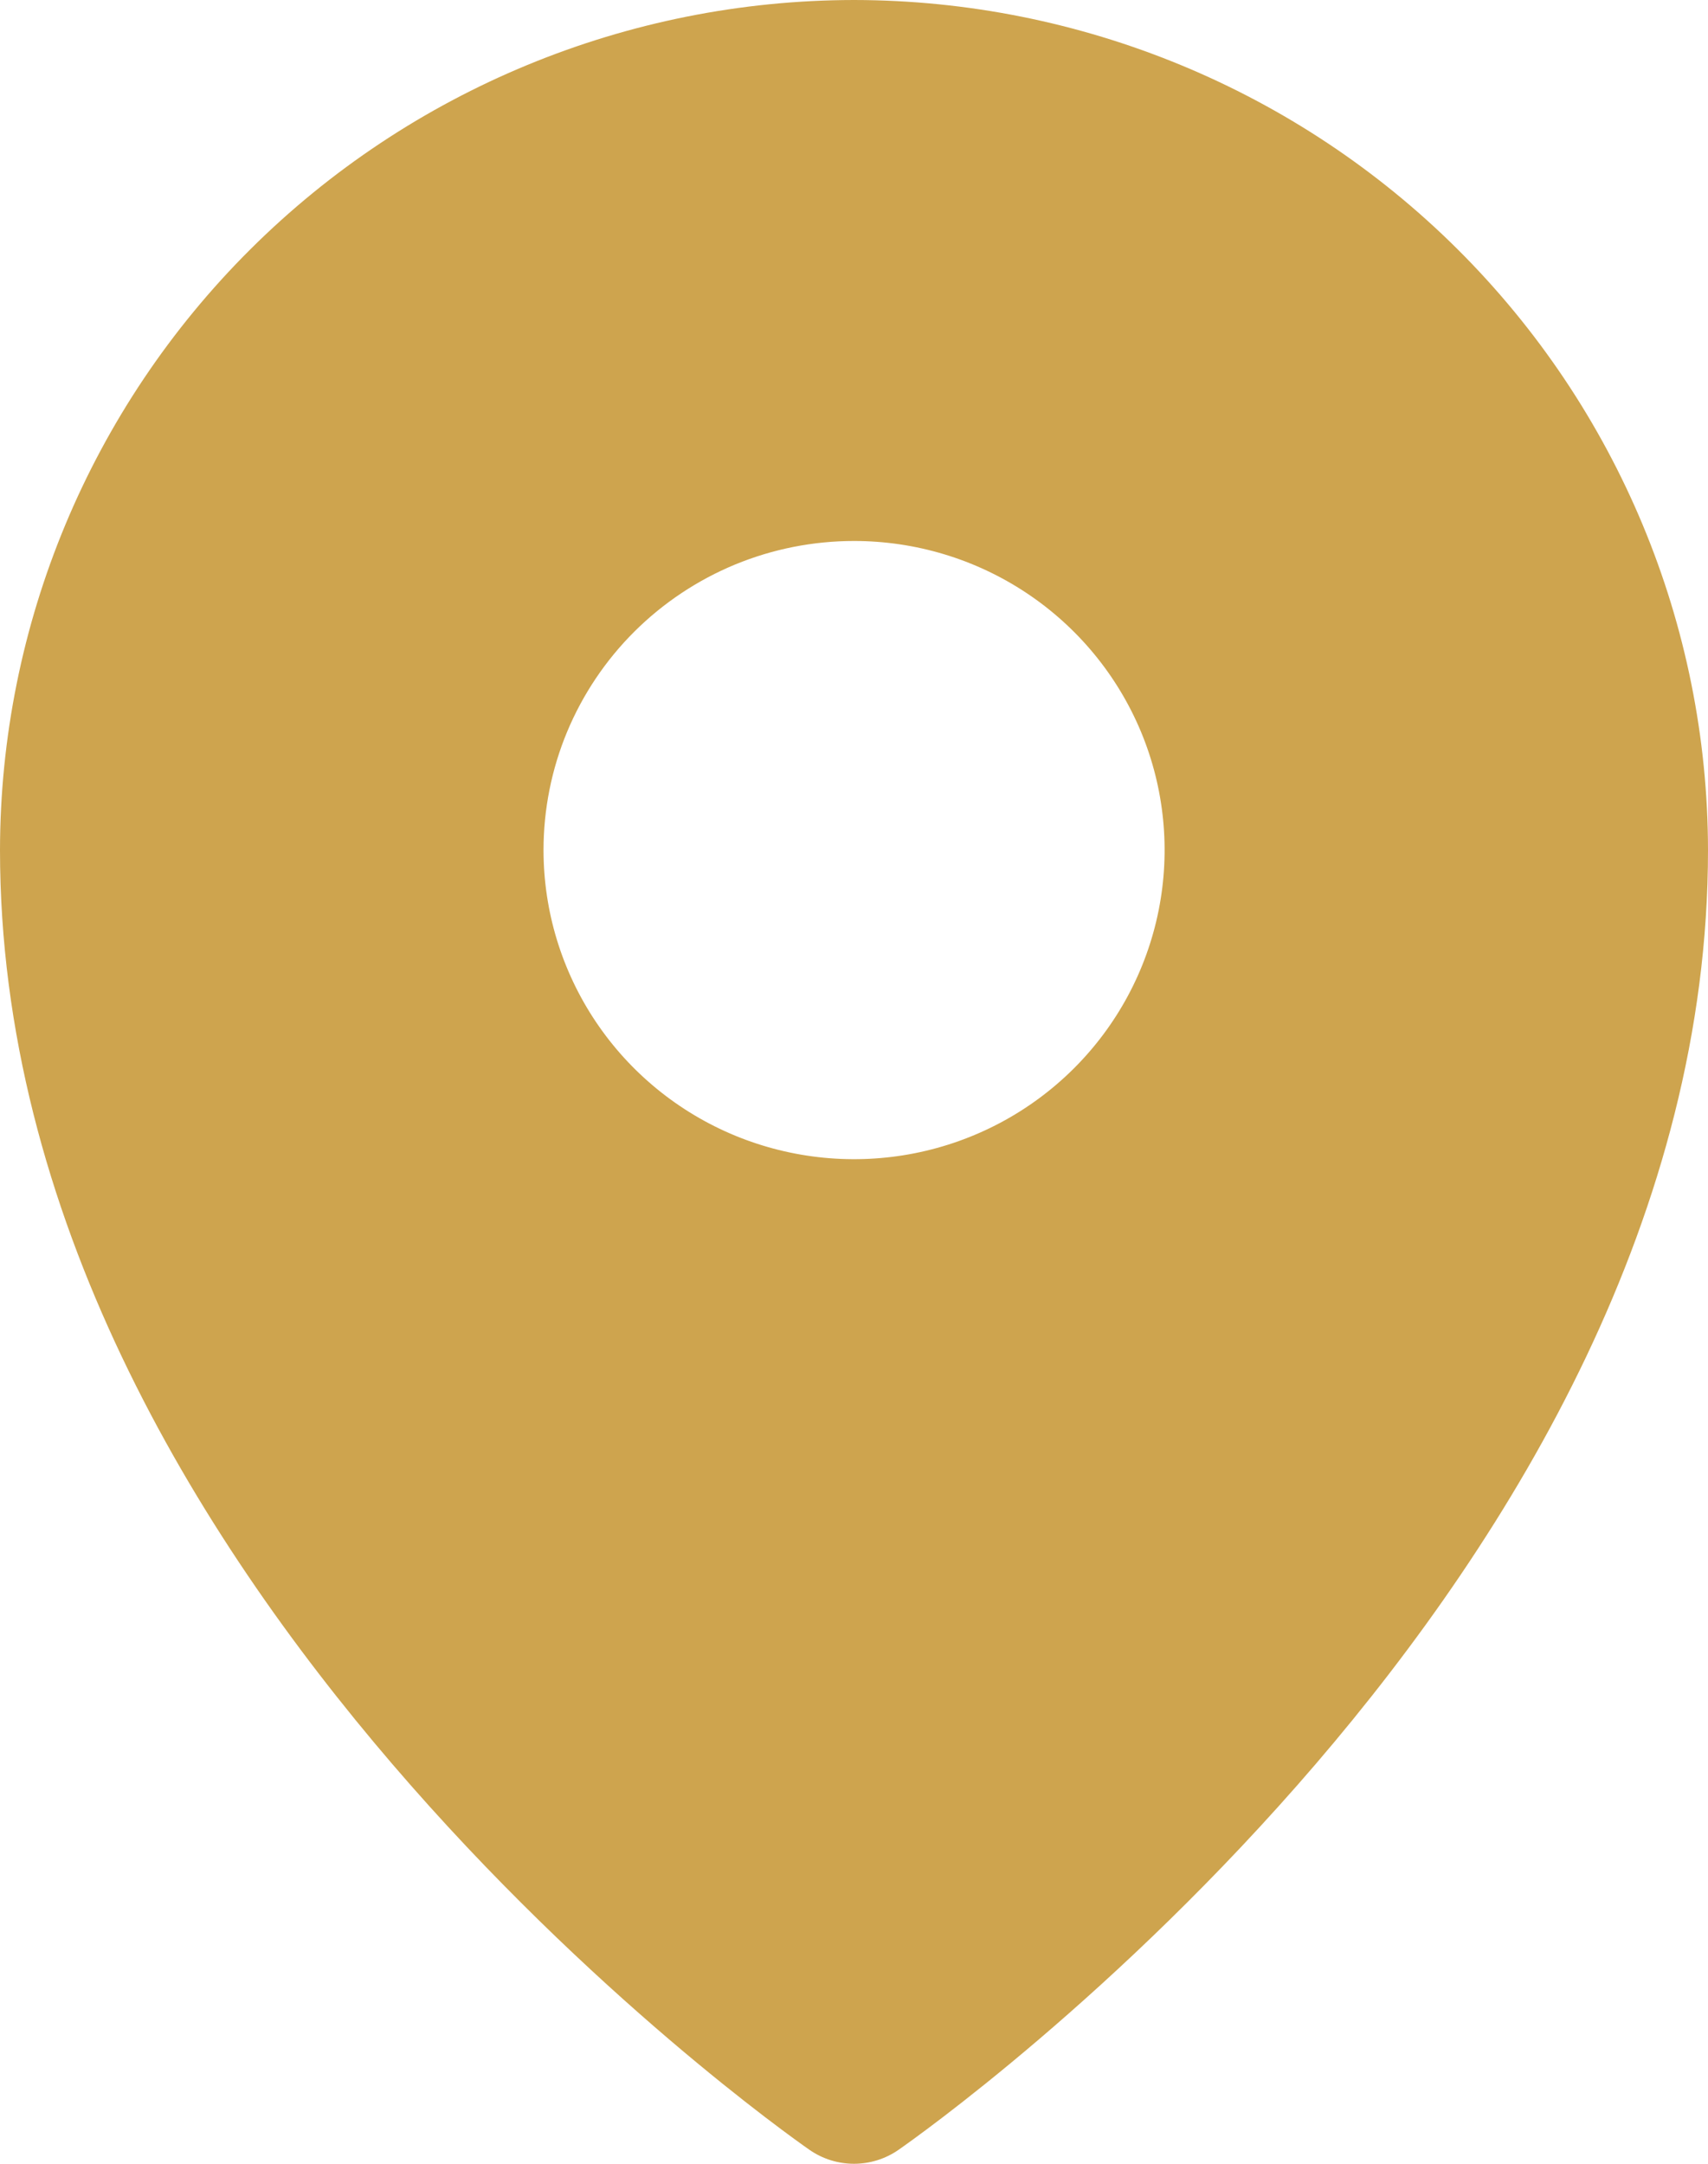 <?xml version="1.0" encoding="UTF-8"?> <svg xmlns="http://www.w3.org/2000/svg" width="45" height="57" viewBox="0 0 45 57" fill="none"><path d="M22.5 0C16.535 0.007 10.816 2.369 6.598 6.566C2.38 10.764 0.007 16.456 0 22.393C0 41.553 20.454 56.026 21.326 56.632C21.67 56.872 22.08 57 22.5 57C22.92 57 23.33 56.872 23.674 56.632C24.546 56.026 45 41.553 45 22.393C44.993 16.456 42.62 10.764 38.402 6.566C34.184 2.369 28.465 0.007 22.5 0ZM22.502 14.251C24.12 14.251 25.702 14.728 27.047 15.623C28.393 16.518 29.441 17.79 30.061 19.277C30.68 20.765 30.842 22.403 30.526 23.982C30.21 25.562 29.431 27.013 28.287 28.151C27.143 29.29 25.685 30.066 24.098 30.38C22.511 30.694 20.866 30.533 19.37 29.917C17.875 29.3 16.598 28.257 15.699 26.918C14.8 25.578 14.32 24.004 14.32 22.394C14.32 21.324 14.531 20.265 14.942 19.277C15.354 18.29 15.956 17.392 16.716 16.636C17.476 15.88 18.378 15.28 19.37 14.87C20.363 14.461 21.427 14.251 22.502 14.251Z" fill="#CEA44E"></path></svg> 